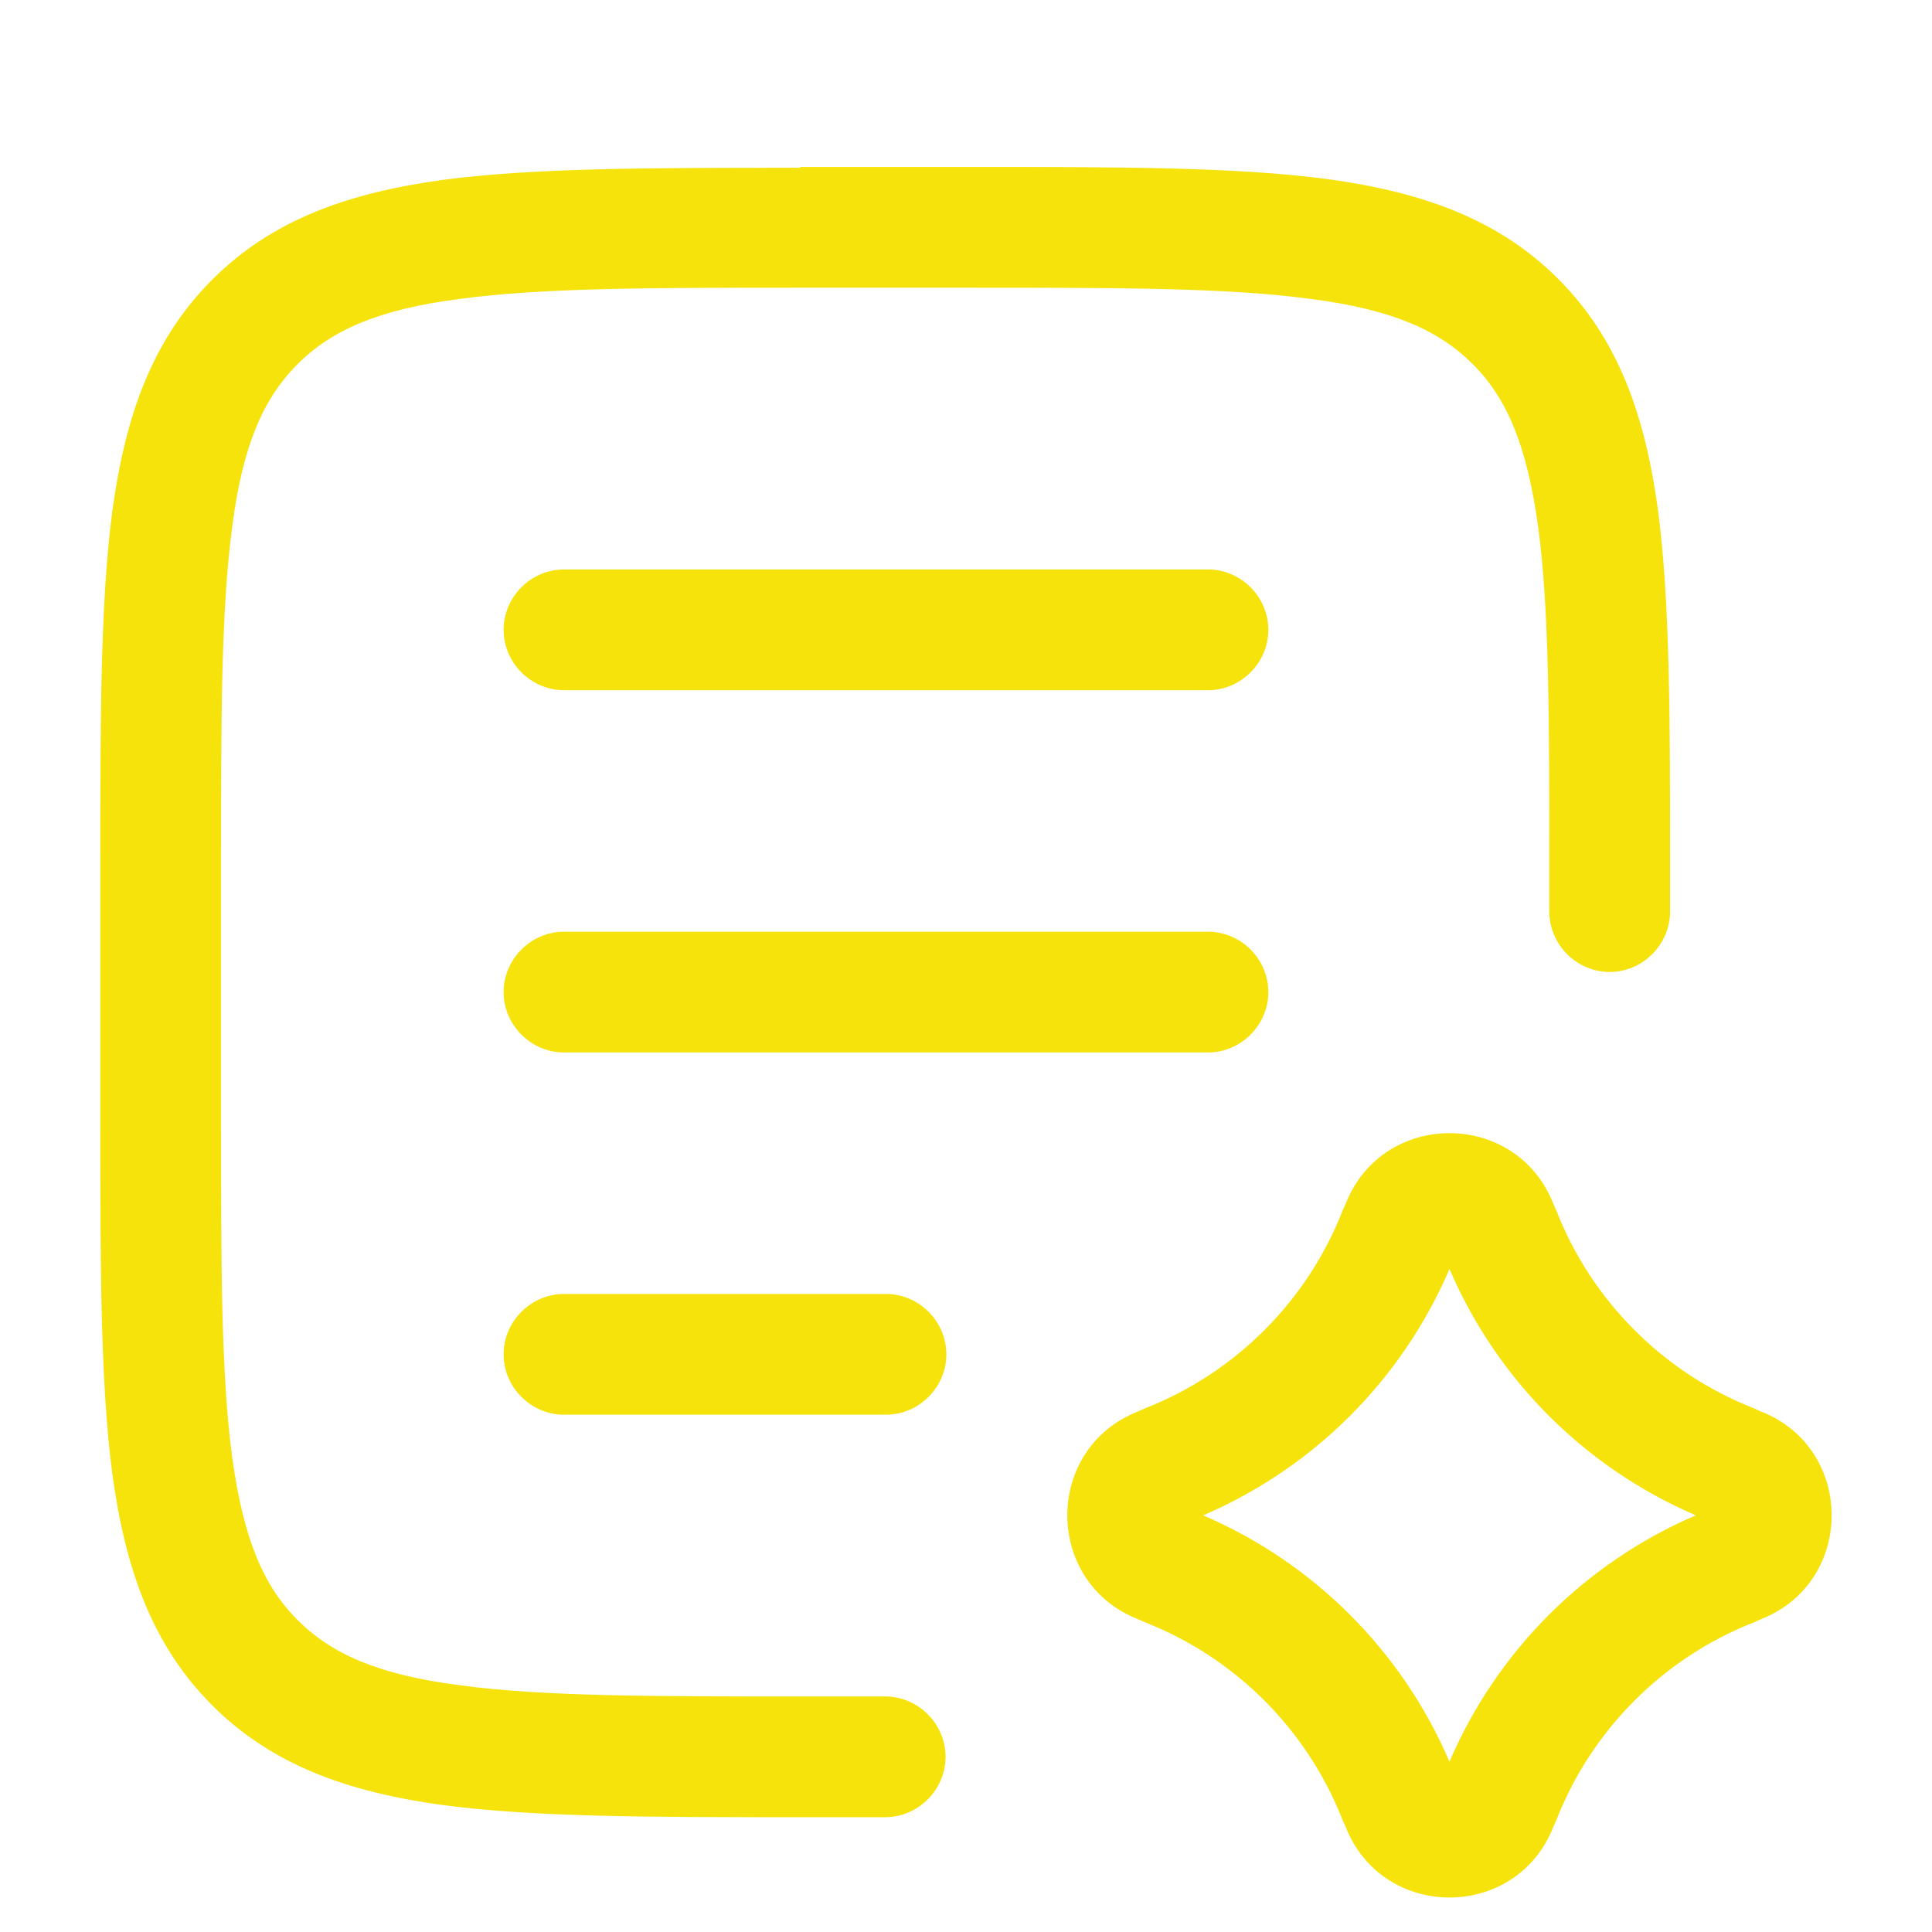 <svg width="24" height="24" viewBox="0 0 24 24" fill="none" xmlns="http://www.w3.org/2000/svg">
<path fill-rule="evenodd" clip-rule="evenodd" d="M9.946 2.074H12.056C13.896 2.074 15.346 2.074 16.486 2.224C17.656 2.384 18.606 2.714 19.356 3.464C20.106 4.214 20.436 5.164 20.596 6.334C20.746 7.474 20.746 8.934 20.746 10.764V11.324C20.746 11.734 20.406 12.074 19.996 12.074C19.586 12.074 19.246 11.734 19.246 11.324V10.824C19.246 8.914 19.246 7.564 19.106 6.534C18.966 5.524 18.716 4.944 18.296 4.524C17.876 4.104 17.296 3.844 16.286 3.714C15.256 3.574 13.906 3.574 11.996 3.574H9.996C8.086 3.574 6.736 3.574 5.706 3.714C4.696 3.844 4.116 4.104 3.696 4.524C3.276 4.944 3.016 5.524 2.886 6.534C2.746 7.564 2.746 8.914 2.746 10.824V13.824C2.746 15.734 2.746 17.084 2.886 18.114C3.026 19.124 3.276 19.704 3.696 20.124C4.116 20.544 4.696 20.804 5.706 20.934C6.736 21.074 8.086 21.074 9.996 21.074H10.996C11.406 21.074 11.746 21.414 11.746 21.824C11.746 22.234 11.406 22.574 10.996 22.574H9.936C8.096 22.574 6.646 22.574 5.506 22.424C4.336 22.264 3.386 21.934 2.636 21.184C1.886 20.434 1.556 19.484 1.396 18.314C1.246 17.174 1.246 15.714 1.246 13.884V10.774C1.246 8.934 1.246 7.484 1.396 6.344C1.556 5.174 1.886 4.224 2.636 3.474C3.386 2.724 4.336 2.394 5.506 2.234C6.646 2.084 8.106 2.084 9.936 2.084L9.946 2.074ZM19.296 14.954C18.836 13.784 17.176 13.784 16.716 14.954L16.676 15.044C16.458 15.599 16.128 16.103 15.706 16.524C15.285 16.946 14.781 17.276 14.226 17.494L14.136 17.534C12.966 17.994 12.966 19.654 14.136 20.114L14.226 20.154C15.346 20.594 16.236 21.484 16.676 22.604L16.716 22.694C17.176 23.864 18.836 23.864 19.296 22.694L19.336 22.604C19.554 22.049 19.884 21.545 20.306 21.124C20.727 20.702 21.231 20.372 21.786 20.154L21.876 20.114C23.046 19.654 23.046 17.994 21.876 17.534L21.786 17.494C21.231 17.276 20.727 16.946 20.306 16.524C19.884 16.103 19.554 15.599 19.336 15.044L19.296 14.954ZM18.006 15.764C18.596 17.139 19.691 18.234 21.066 18.824C19.691 19.414 18.596 20.509 18.006 21.884C17.416 20.509 16.321 19.414 14.946 18.824C16.321 18.234 17.416 17.139 18.006 15.764ZM7.006 7.074C6.596 7.074 6.256 7.414 6.256 7.824C6.256 8.234 6.596 8.574 7.006 8.574H15.006C15.416 8.574 15.756 8.234 15.756 7.824C15.756 7.414 15.416 7.074 15.006 7.074H7.006ZM7.006 11.574C6.596 11.574 6.256 11.914 6.256 12.324C6.256 12.734 6.596 13.074 7.006 13.074H15.006C15.416 13.074 15.756 12.734 15.756 12.324C15.756 11.914 15.416 11.574 15.006 11.574H7.006ZM7.006 16.074C6.596 16.074 6.256 16.414 6.256 16.824C6.256 17.234 6.596 17.574 7.006 17.574H11.006C11.416 17.574 11.756 17.234 11.756 16.824C11.756 16.414 11.416 16.074 11.006 16.074H7.006Z" fill="#F7E30C"/>
</svg>
